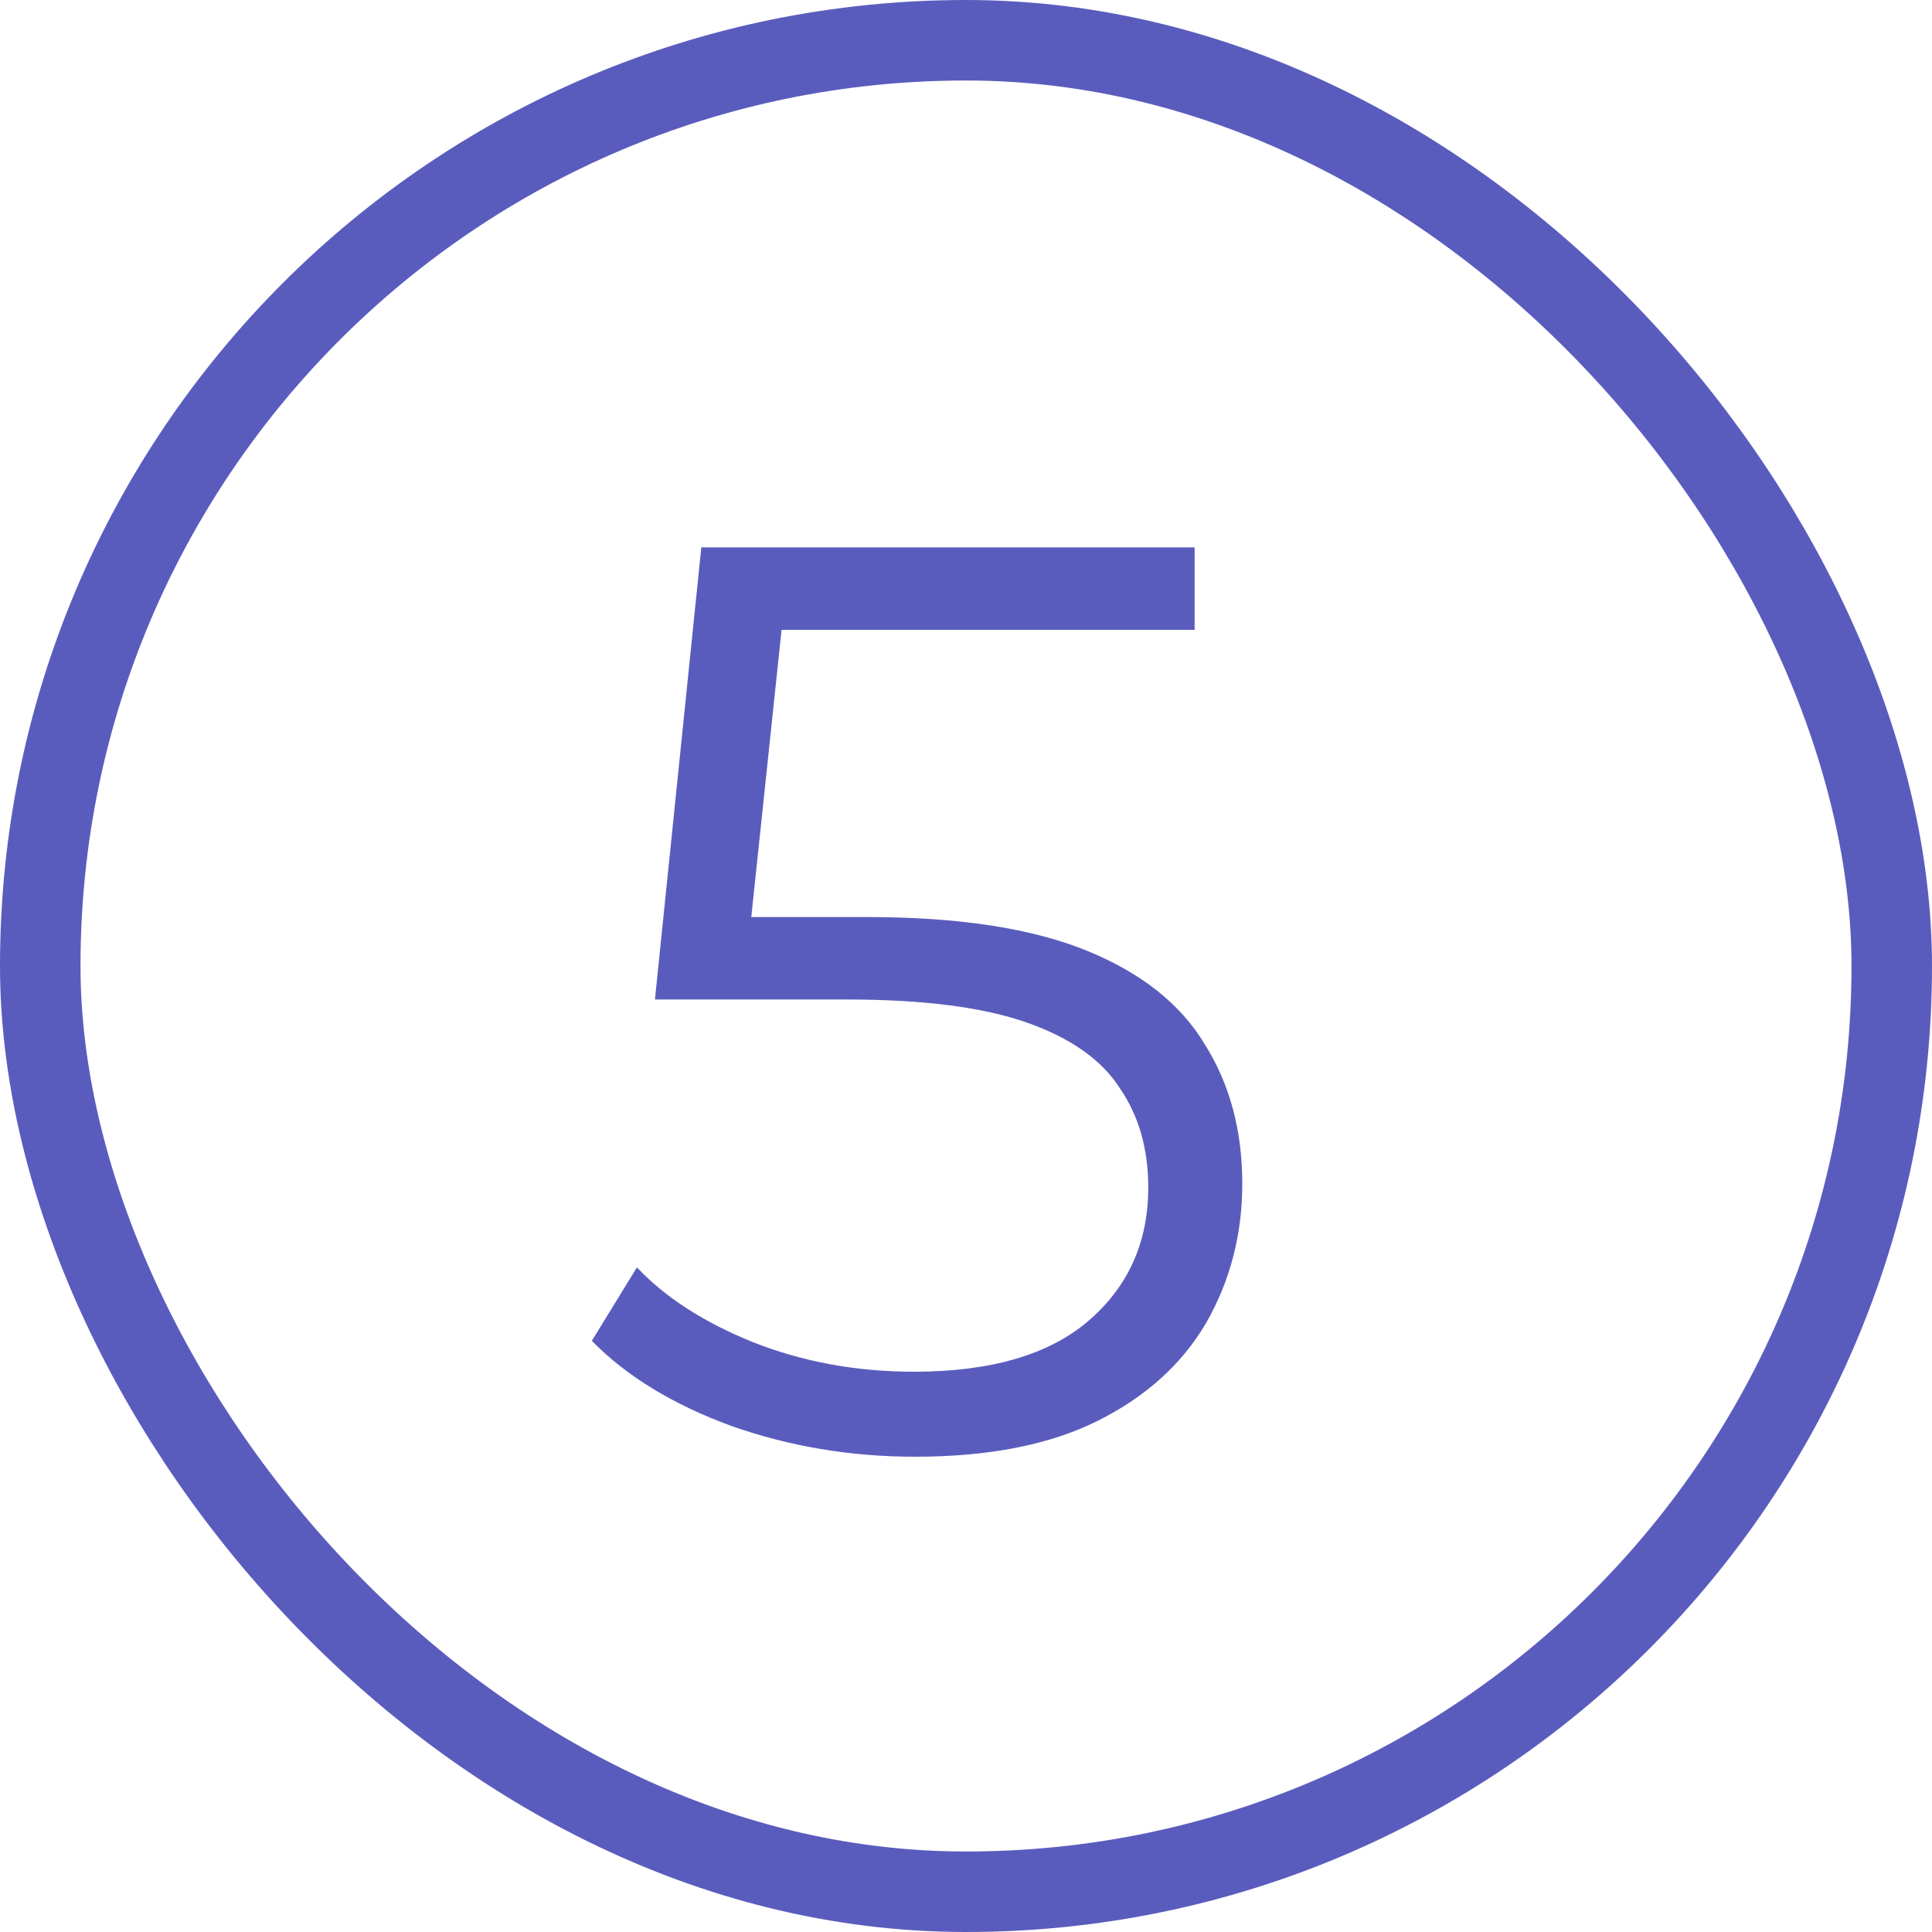 <?xml version="1.0" encoding="UTF-8"?> <svg xmlns="http://www.w3.org/2000/svg" width="24" height="24" viewBox="0 0 24 24" fill="none"> <path d="M11.368 18.096C10.568 18.096 9.805 17.968 9.08 17.712C8.355 17.445 7.779 17.093 7.352 16.656L7.912 15.744C8.264 16.117 8.744 16.427 9.352 16.672C9.971 16.917 10.637 17.04 11.352 17.04C12.301 17.04 13.021 16.832 13.512 16.416C14.013 15.989 14.264 15.435 14.264 14.752C14.264 14.272 14.147 13.861 13.912 13.52C13.688 13.168 13.304 12.896 12.76 12.704C12.216 12.512 11.469 12.416 10.52 12.416H8.136L8.712 6.8H14.84V7.824H9.176L9.768 7.264L9.272 11.968L8.68 11.392H10.776C11.907 11.392 12.813 11.531 13.496 11.808C14.179 12.085 14.669 12.475 14.968 12.976C15.277 13.467 15.432 14.043 15.432 14.704C15.432 15.333 15.283 15.909 14.984 16.432C14.685 16.944 14.237 17.349 13.64 17.648C13.043 17.947 12.285 18.096 11.368 18.096Z" fill="#5A5CBD"></path> <rect x="0.5" y="0.5" width="23" height="23" rx="11.5" stroke="#5A5CBD"></rect> </svg> 